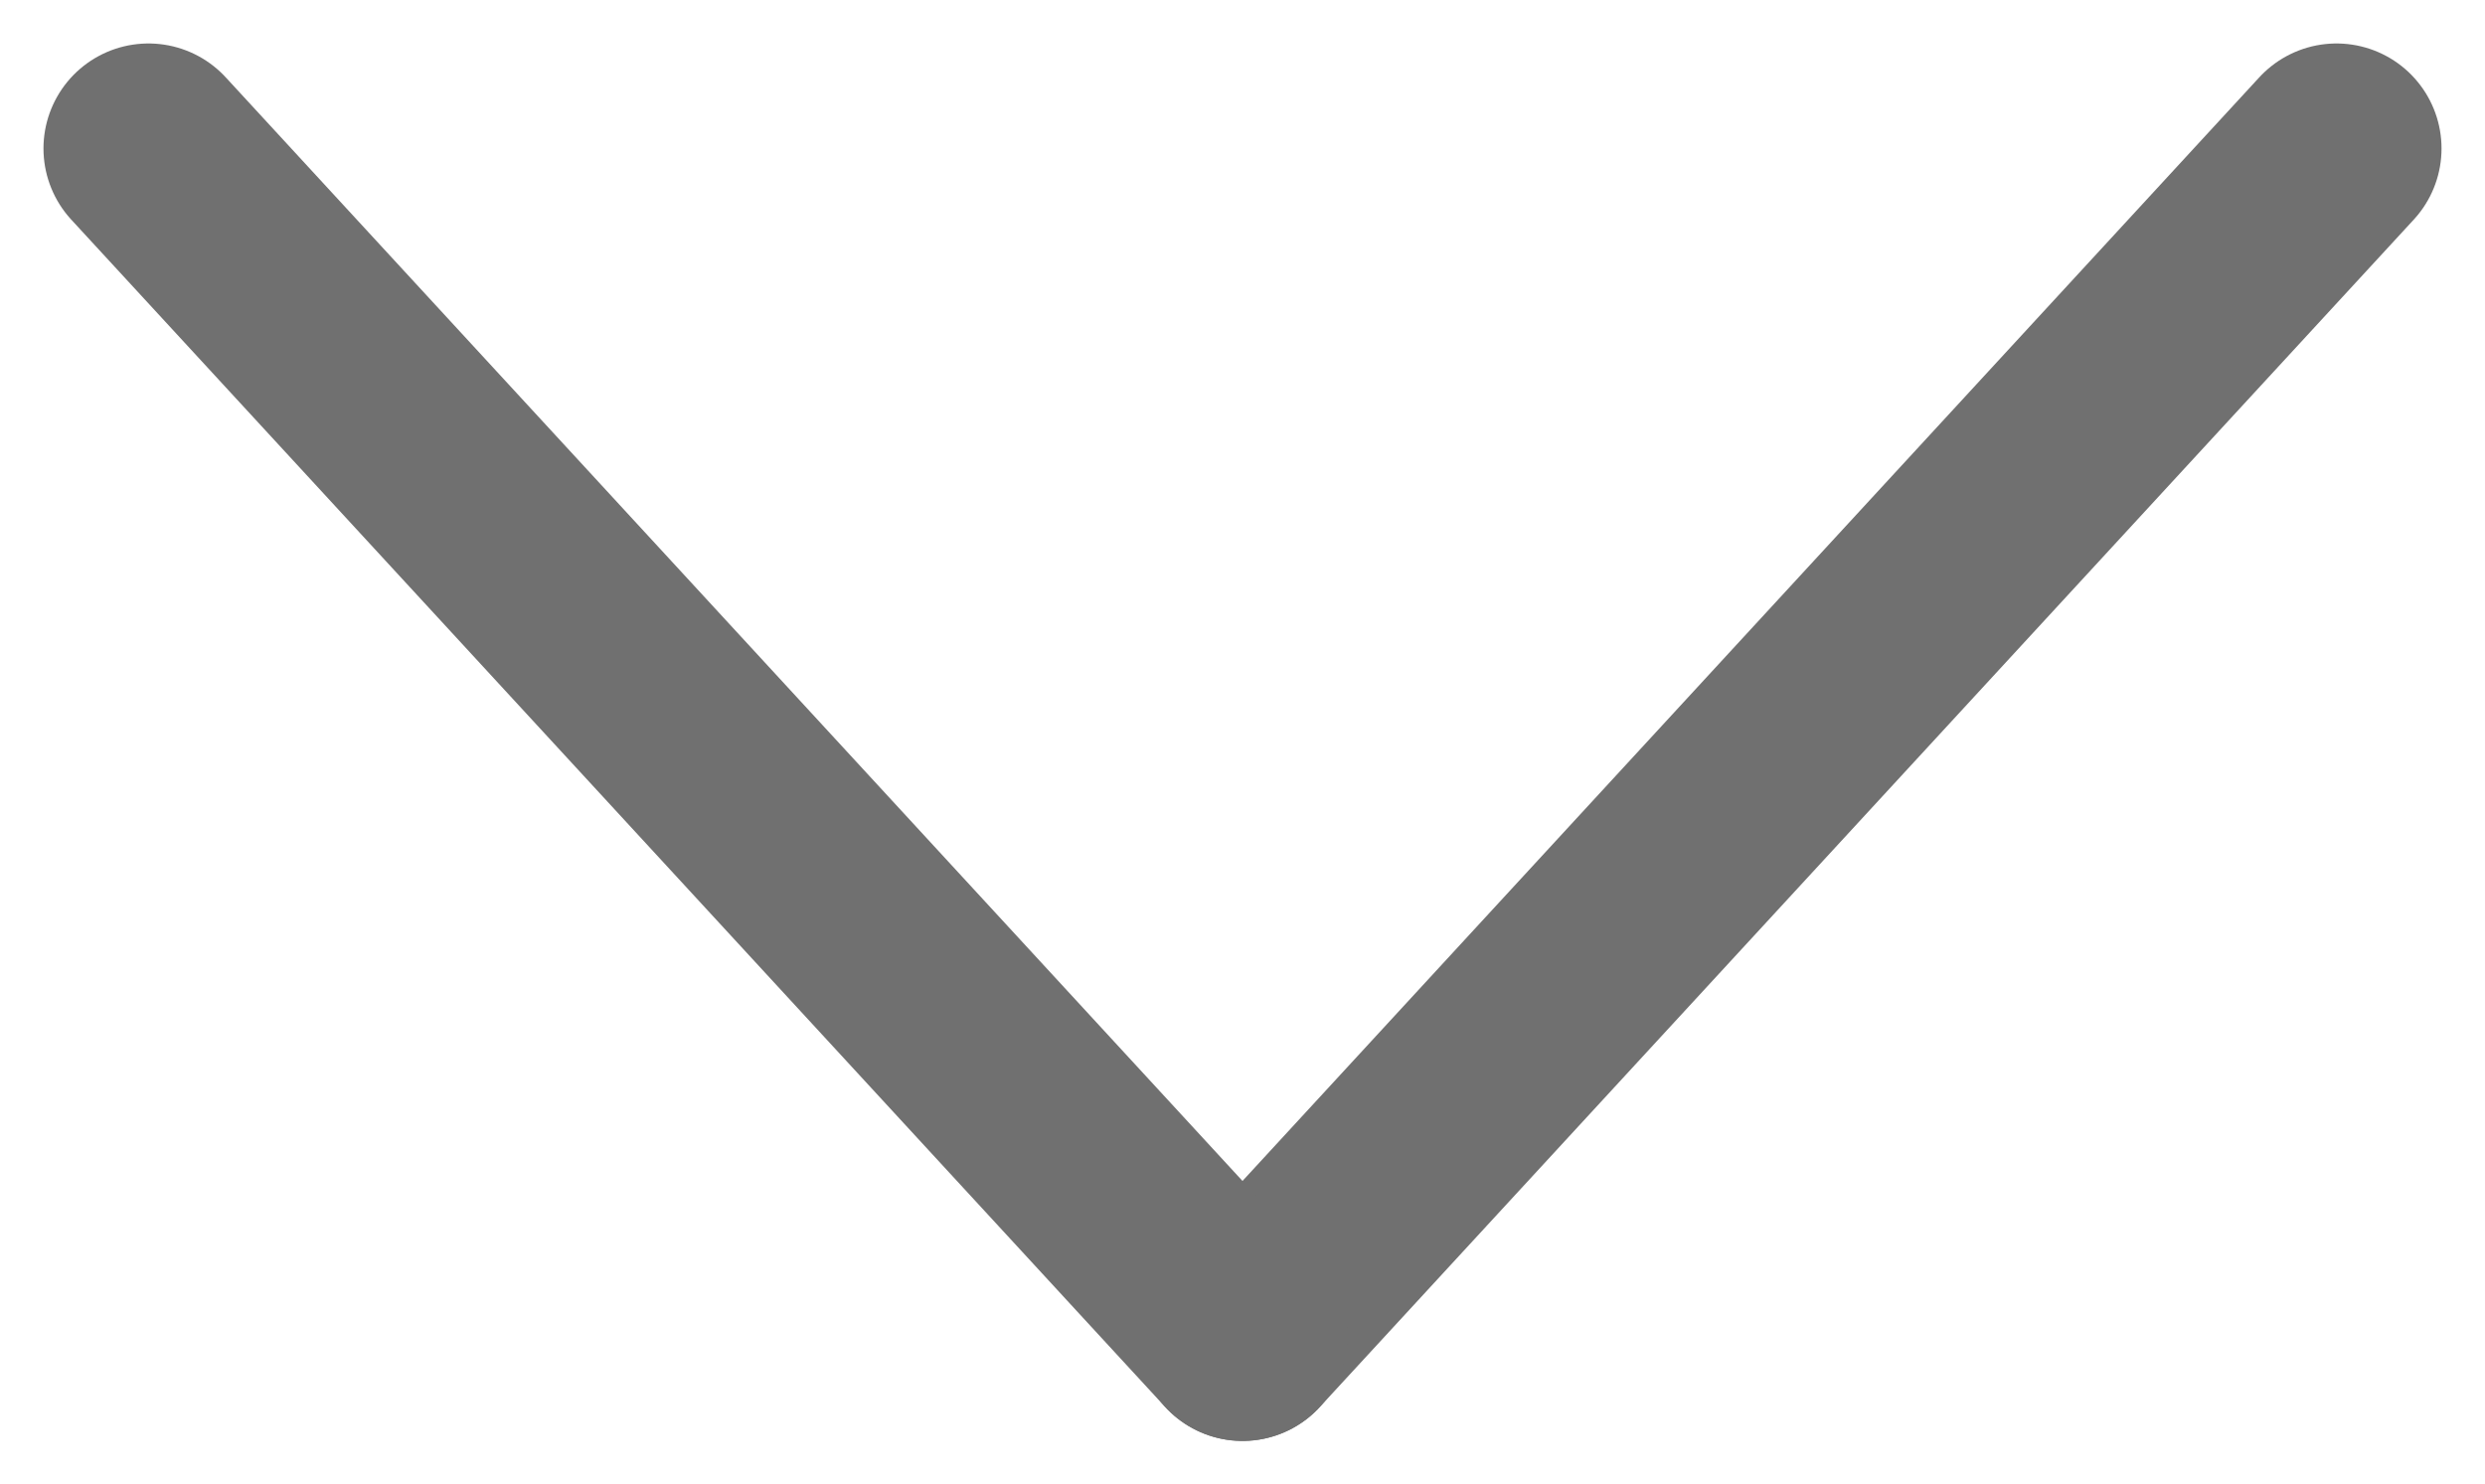 <svg xmlns="http://www.w3.org/2000/svg" width="11.832" height="7.067" viewBox="0 0 11.832 7.067">
  <g id="グループ_191" data-name="グループ 191" transform="translate(-85.293 0.707)">
    <g id="グループ_3769" data-name="グループ 3769" transform="translate(0)">
      <line id="線_10" data-name="線 10" x1="5.209" y2="5.654" transform="translate(91.209)" fill="none" stroke="#707070" stroke-linecap="round" stroke-width="1"/>
      <line id="線_85" data-name="線 85" x2="5.209" y2="5.654" transform="translate(86)" fill="none" stroke="#707070" stroke-linecap="round" stroke-width="1"/>
    </g>
  </g>
</svg>
